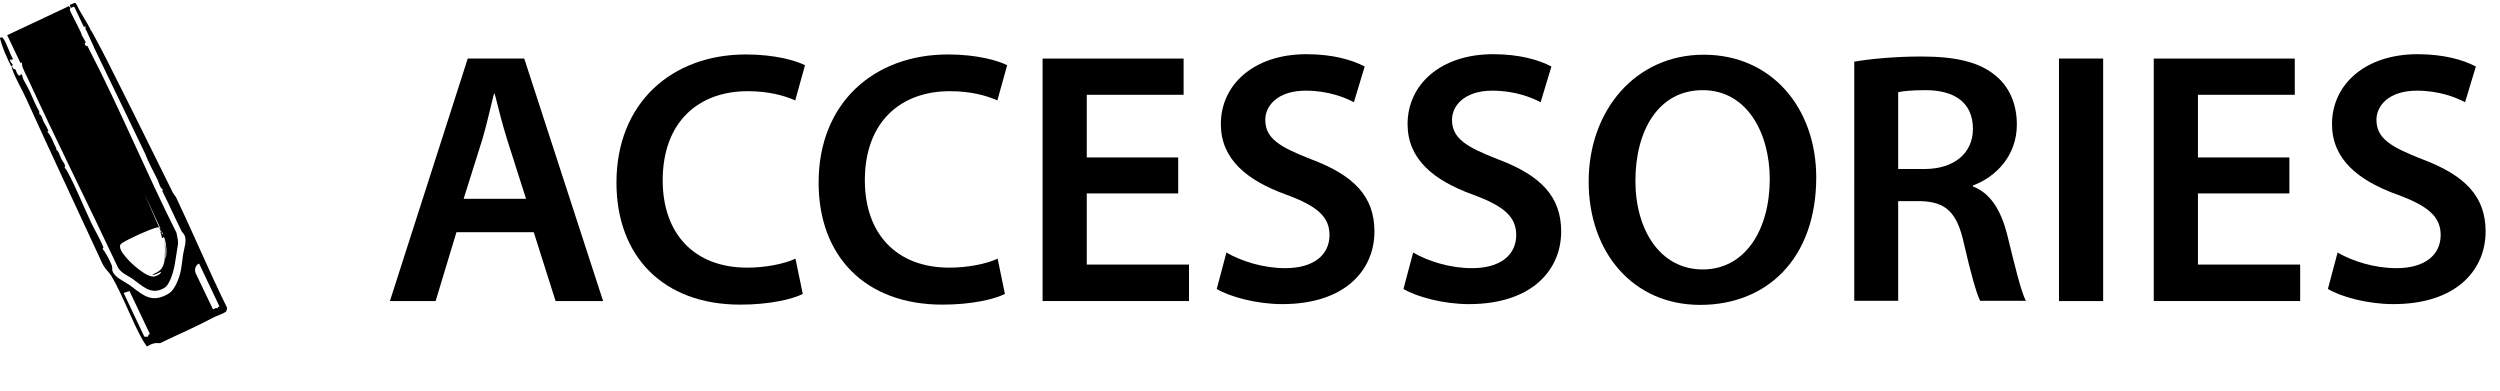 <?xml version="1.0" encoding="UTF-8"?><svg id="a" xmlns="http://www.w3.org/2000/svg" width="97.33" height="15.22" viewBox="0 0 97.33 15.22"><path d="M17.77,9.04l-.81,2.68h-1.78l3.03-9.44h2.2l3.07,9.44h-1.85l-.85-2.68h-3ZM20.48,7.74l-.74-2.32c-.18-.57-.34-1.22-.48-1.77h-.03c-.14.55-.28,1.2-.45,1.77l-.73,2.32h2.42Z"/><path d="M31.26,11.44c-.41.21-1.3.42-2.44.42-3,0-4.82-1.88-4.82-4.75,0-3.11,2.16-4.99,5.04-4.99,1.13,0,1.95.24,2.3.42l-.38,1.37c-.45-.2-1.06-.36-1.85-.36-1.92,0-3.31,1.2-3.31,3.47,0,2.07,1.22,3.4,3.29,3.4.7,0,1.43-.14,1.88-.35l.28,1.36Z"/><path d="M39.13,11.44c-.41.21-1.3.42-2.44.42-3,0-4.82-1.88-4.82-4.75,0-3.11,2.16-4.99,5.04-4.99,1.13,0,1.95.24,2.3.42l-.38,1.37c-.45-.2-1.06-.36-1.85-.36-1.92,0-3.31,1.2-3.31,3.47,0,2.07,1.22,3.4,3.29,3.4.7,0,1.43-.14,1.88-.35l.28,1.36Z"/><path d="M45.87,7.53h-3.56v2.77h3.98v1.42h-5.7V2.28h5.49v1.41h-3.77v2.44h3.56v1.4Z"/><path d="M47.76,9.84c.56.32,1.4.6,2.28.6,1.11,0,1.72-.52,1.72-1.29,0-.71-.48-1.13-1.68-1.57-1.55-.56-2.55-1.39-2.55-2.75,0-1.54,1.29-2.72,3.33-2.72,1.02,0,1.78.22,2.27.48l-.42,1.39c-.34-.18-.99-.45-1.88-.45-1.09,0-1.57.59-1.57,1.13,0,.73.55,1.06,1.81,1.55,1.64.62,2.44,1.44,2.44,2.8,0,1.51-1.15,2.83-3.59,2.83-.99,0-2.03-.28-2.55-.59l.38-1.43Z"/><path d="M55.03,9.84c.56.32,1.4.6,2.28.6,1.11,0,1.72-.52,1.72-1.29,0-.71-.48-1.13-1.68-1.57-1.55-.56-2.55-1.39-2.55-2.75,0-1.54,1.29-2.72,3.33-2.72,1.02,0,1.78.22,2.27.48l-.42,1.39c-.34-.18-1-.45-1.88-.45-1.09,0-1.57.59-1.57,1.13,0,.73.55,1.06,1.81,1.55,1.64.62,2.44,1.44,2.44,2.8,0,1.51-1.15,2.83-3.59,2.83-.99,0-2.03-.28-2.55-.59l.38-1.43Z"/><path d="M70.71,6.9c0,3.17-1.92,4.97-4.52,4.97s-4.34-2.03-4.34-4.8,1.82-4.94,4.48-4.94,4.38,2.09,4.38,4.78ZM63.67,7.04c0,1.92.97,3.45,2.62,3.45s2.61-1.54,2.61-3.52c0-1.78-.88-3.46-2.61-3.46s-2.62,1.58-2.62,3.53Z"/><path d="M72.19,2.4c.64-.11,1.61-.2,2.61-.2,1.36,0,2.28.22,2.91.76.52.43.81,1.09.81,1.89,0,1.22-.83,2.05-1.71,2.37v.04c.67.25,1.08.91,1.32,1.82.29,1.18.55,2.27.74,2.63h-1.78c-.14-.28-.36-1.05-.63-2.23-.27-1.23-.71-1.62-1.69-1.65h-.87v3.88h-1.71V2.4ZM73.9,6.58h1.02c1.16,0,1.89-.62,1.89-1.56,0-1.04-.73-1.51-1.85-1.51-.55,0-.9.04-1.06.08v2.98Z"/><path d="M81.88,2.28v9.44h-1.72V2.28h1.72Z"/><path d="M89.13,7.53h-3.56v2.77h3.98v1.42h-5.7V2.28h5.49v1.41h-3.77v2.44h3.56v1.4Z"/><path d="M91.02,9.84c.56.32,1.4.6,2.28.6,1.11,0,1.72-.52,1.72-1.29,0-.71-.48-1.13-1.68-1.57-1.55-.56-2.55-1.39-2.55-2.75,0-1.54,1.29-2.72,3.33-2.72,1.02,0,1.78.22,2.27.48l-.42,1.39c-.34-.18-.99-.45-1.88-.45-1.09,0-1.57.59-1.57,1.13,0,.73.55,1.06,1.81,1.55,1.64.62,2.44,1.44,2.44,2.8,0,1.51-1.15,2.83-3.59,2.83-1,0-2.03-.28-2.55-.59l.38-1.43Z"/><path d="M3.53,1.21h0s0-.03,0-.04l-.03-.03M3.35,1.16s-.02,0-.02-.03v-.11l-.03.02s-.04,0-.04,0l-.36-.76s-.02-.02-.04-.02l-.07.04s-.03,0-.04-.02l-.03-.05s0-.03,0-.04l.19-.08h0c.07,0,.14.23.19.3.76,1.25,1.4,2.62,2.07,3.94.52,1.05,1.04,2.1,1.56,3.15.03.06.08.11.12.17.68,1.43,1.29,2.89,1.99,4.31v.02s-.03.12-.03.12c-.11.1-.4.18-.54.26-.67.36-1.36.65-2.04.98h0c-.2-.02-.34.02-.49.12h-.03s-.13-.2-.15-.23c-.44-.78-.78-1.76-1.22-2.5-.07-.12-.22-.26-.3-.39-.08-.14-.17-.35-.24-.5-.92-1.99-1.87-4.01-2.78-6.02-.16-.36-.42-.78-.54-1.14-.02-.04-.04-.08,0-.12,0,.12.12.12.12.12.04.06.04.17.14.24,0,0,.03,0,.04,0l.02-.04s.02-.02.04,0c.04.03.04.14.07.19.07.14.18.32.25.47.12.26.22.53.37.78v.06s0,.03,0,.04c.11.05.12.22.18.32s.12.2.17.32c0,.02,0,.03-.02.04h-.03c.18.17.24.44.36.65,0,.02,0,.04,0,.04h-.02c.14.09.15.25.22.38.04.09.18.23.13.31,0,0,0,.03,0,.04.05.04.08.09.11.15.33.61.62,1.34.92,1.98.13.28.37.67.47.95.02.05-.04.06-.03.07.12.12.29.46.36.64.04.11,0,.16.03.22.08.25.45.4.64.53.45.32.76.67,1.3.47.3-.12.39-.2.54-.49.21-.44.2-.69.27-1.16.03-.2.15-.52.06-.73-.03-.06-.08-.11-.12-.17-.26-.52-.49-1.05-.75-1.56,0-.02,0-.04.02-.04h.02c-.15-.1-.16-.27-.23-.41-.16-.33-.35-.66-.48-1.01h0L3.69,1.91M4.83,11.4s-.02.02,0,.04l.78,1.65s.02.02.03.02h.11s.02-.02.02-.03c0-.04.02-.05.05-.07,0,0,.02-.02,0-.04l-.78-1.64M7.73,10.27h0c-.12.06-.17.23-.11.37l.66,1.38s.02.02.04.02c.04-.03.08-.06.12-.04.02,0,.03,0,.04-.02,0-.03.03-.04.05-.04,0,0,.02-.02,0-.04l-.77-1.62s-.02-.02-.04-.02h0Z"/><path d="M3.34,1.65l-.04.04c0,.11.09.09.11.11,0,0,.07.14.09.18,1.19,2.3,2.2,4.76,3.37,7.08.04.23.09.33.04.56-.07.43-.11.89-.28,1.27-.1.21-.16.31-.38.39-.44.16-.74-.18-1.11-.44-.19-.12-.41-.21-.54-.41-1.16-2.47-2.39-4.92-3.53-7.4-.06-.12-.14-.28-.19-.41-.02-.04-.02-.28-.08-.16L.28,1.37,2.68.24l.07.07s-.04.03-.03.08c.05.15.48.92.46.97M3.11,1.59l.03.12M2.92,1.71h.14s3.27,7.45,3.27,7.45c-.04-.15-.06-.36-.24-.3-.3.08-1.09.44-1.35.61-.18.12.04.4.15.53.2.25.84.84,1.14.76.07-.02.24-.09.24-.18-.07.03-.14.07-.21.1-.03,0-.12.04-.12,0,.26-.1.4-.2.46-.5.03-.16.03-.75,0-.91-.02-.08-.06,0-.09,0l-.07-.26.12.13L2.92,1.71ZM6.44,10.1c.07-.25.04-.59-.04-.85l.04.38v.47h0Z"/><path d="M.44,2.59c-.18-.35-.34-.72-.44-1.09,0-.05.09-.07.13,0,.14.2.24.57.37.79l-.06.09.03-.06h-.09c.03.1.05.12.12.2l-.05.06.09-.07"/></svg>